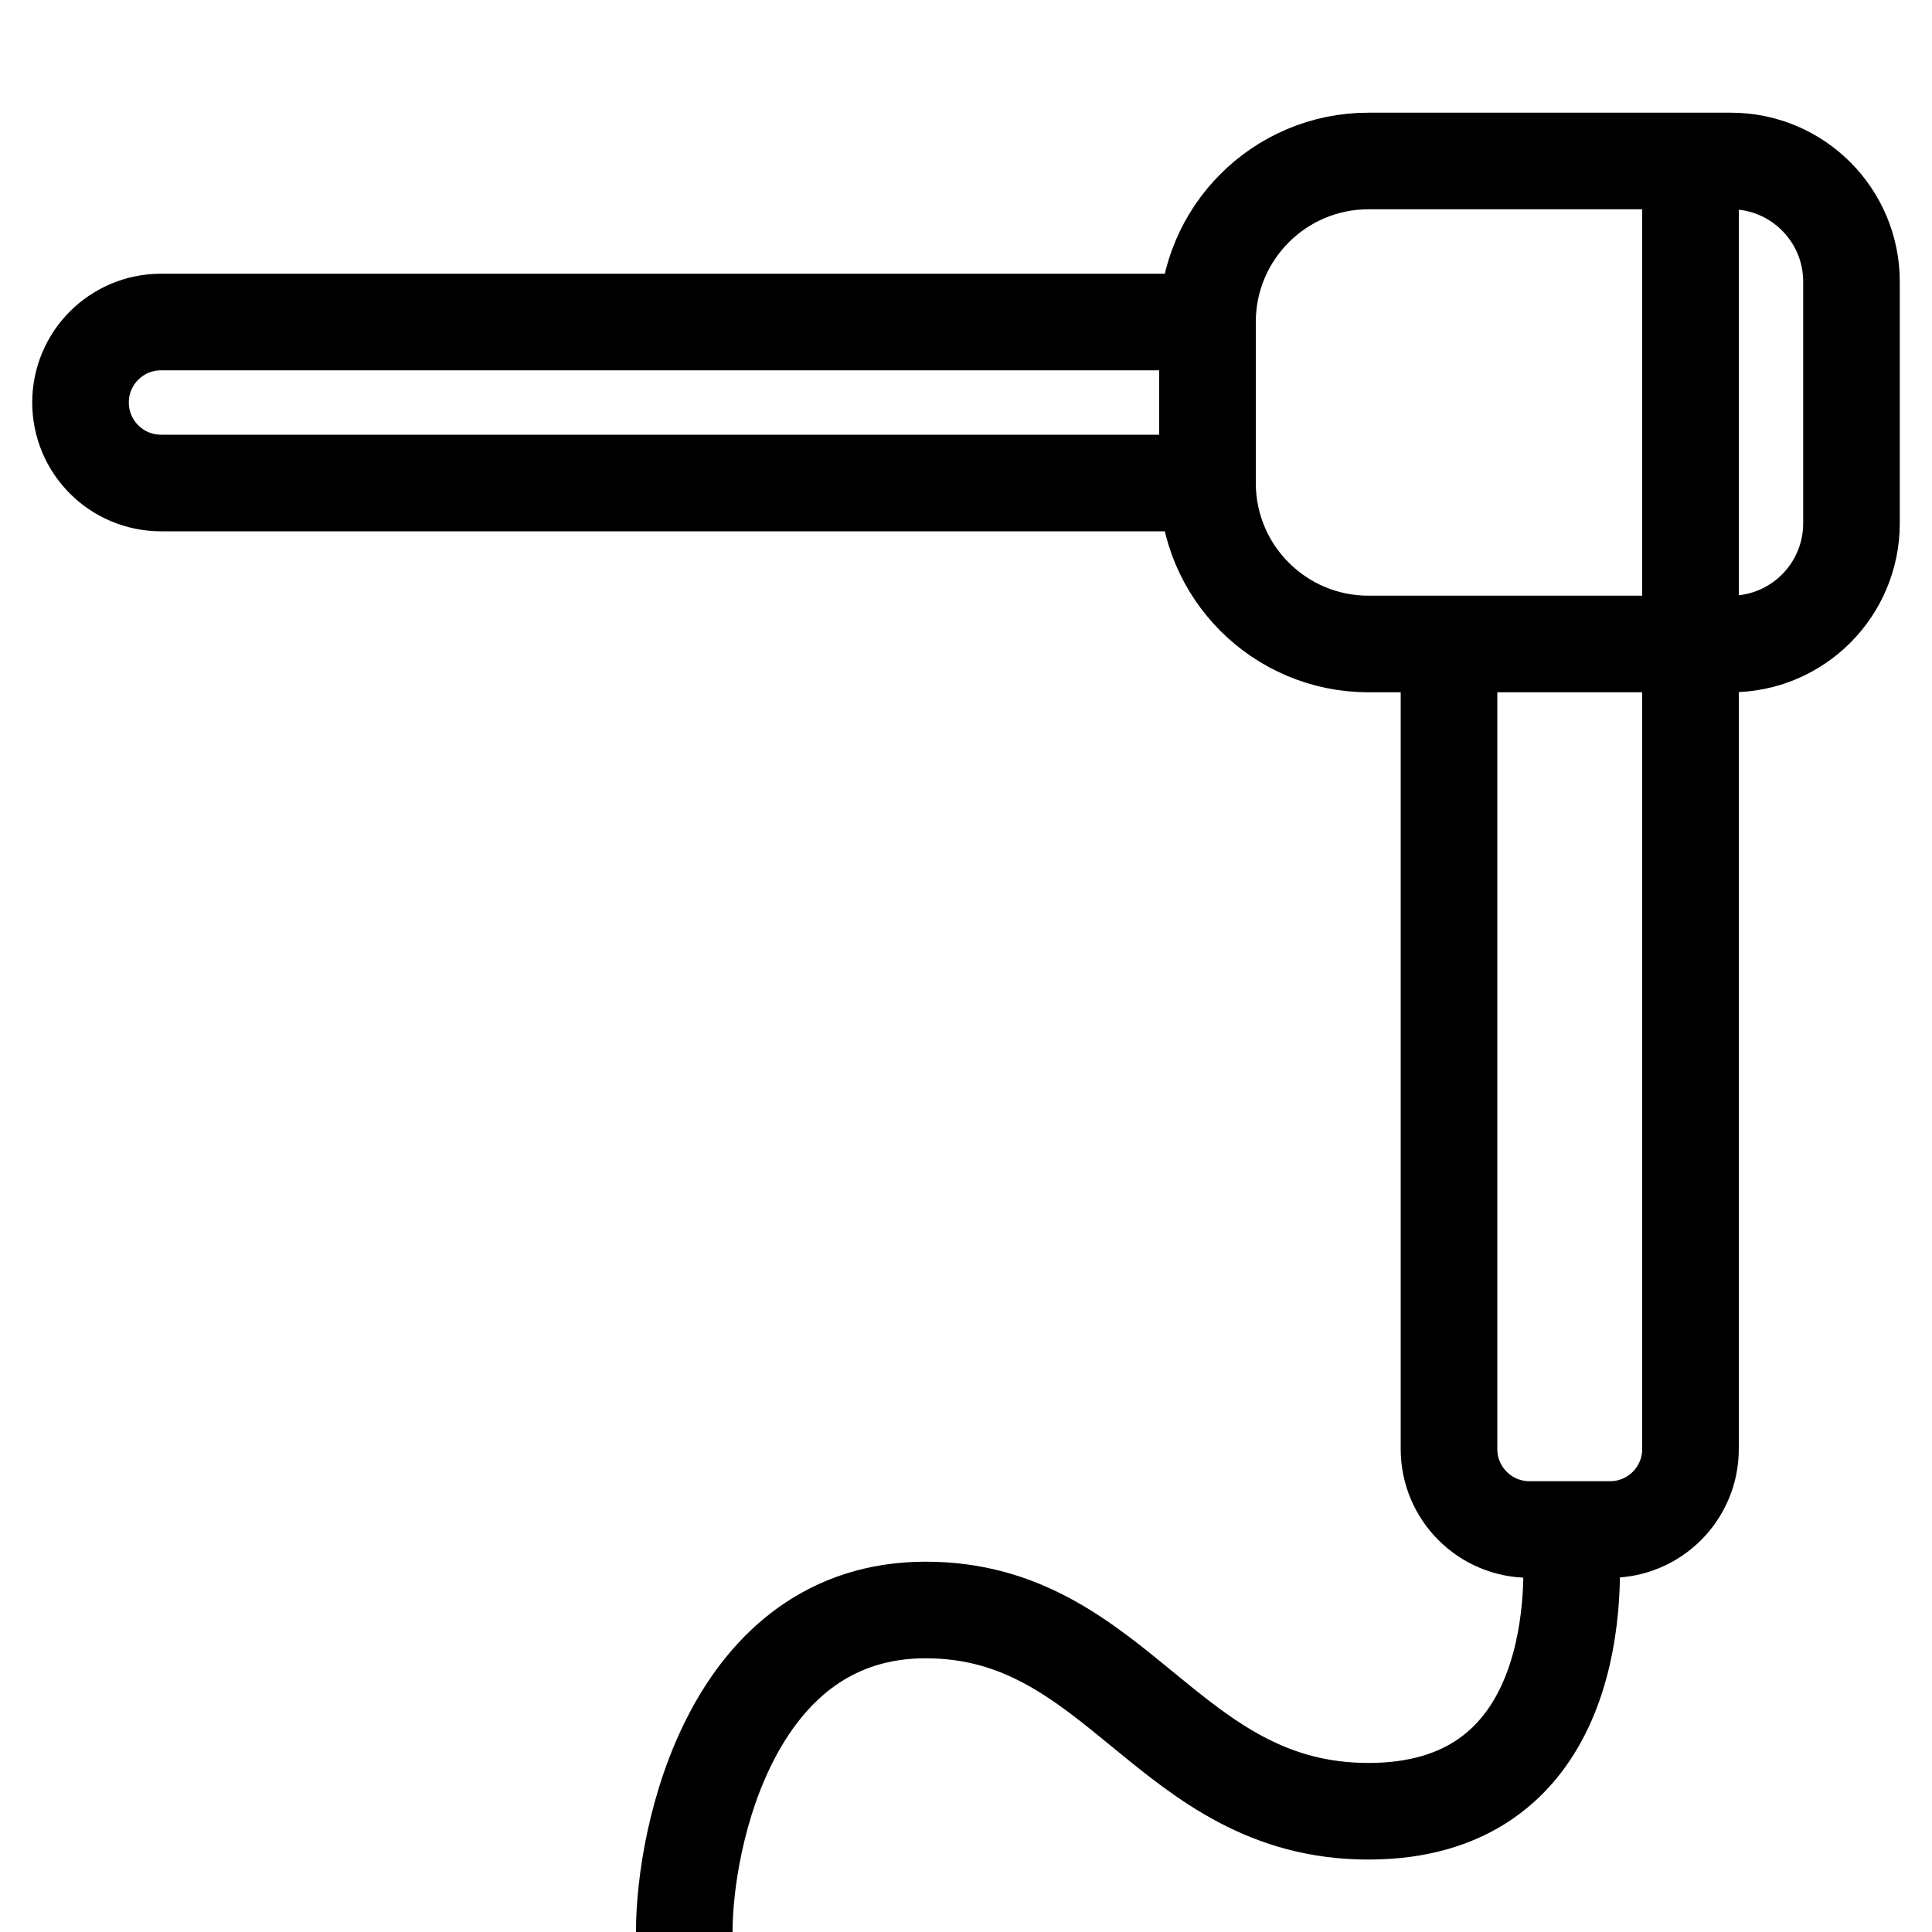 <svg width="40" height="40" viewBox="0 0 40 40" fill="none" xmlns="http://www.w3.org/2000/svg">
<path d="M35.834 13.333H28.333C26.492 13.333 25 11.841 25 10V6.667C25 4.826 26.492 3.333 28.333 3.333H35.835C37.216 3.333 38.333 4.453 38.333 5.833V10.833C38.333 12.214 37.215 13.333 35.834 13.333Z" stroke="black" stroke-width="2"/>
<path d="M32.5 31.667C32.667 33.333 32.5 37.5 28.333 37.5C24.167 37.5 23.167 33.333 19.167 33.333C15.167 33.333 14.167 38 14.167 40" stroke="black" stroke-width="2"/>
<path d="M35 3.333V30C35 30.921 34.254 31.667 33.333 31.667H31.667C30.746 31.667 30 30.921 30 30V13.333" stroke="black" stroke-width="2"/>
<path d="M1.667 8.333C1.667 7.413 2.413 6.667 3.333 6.667H25V10H3.333C2.413 10 1.667 9.254 1.667 8.333V8.333Z" stroke="black" stroke-width="2"/>
</svg>
